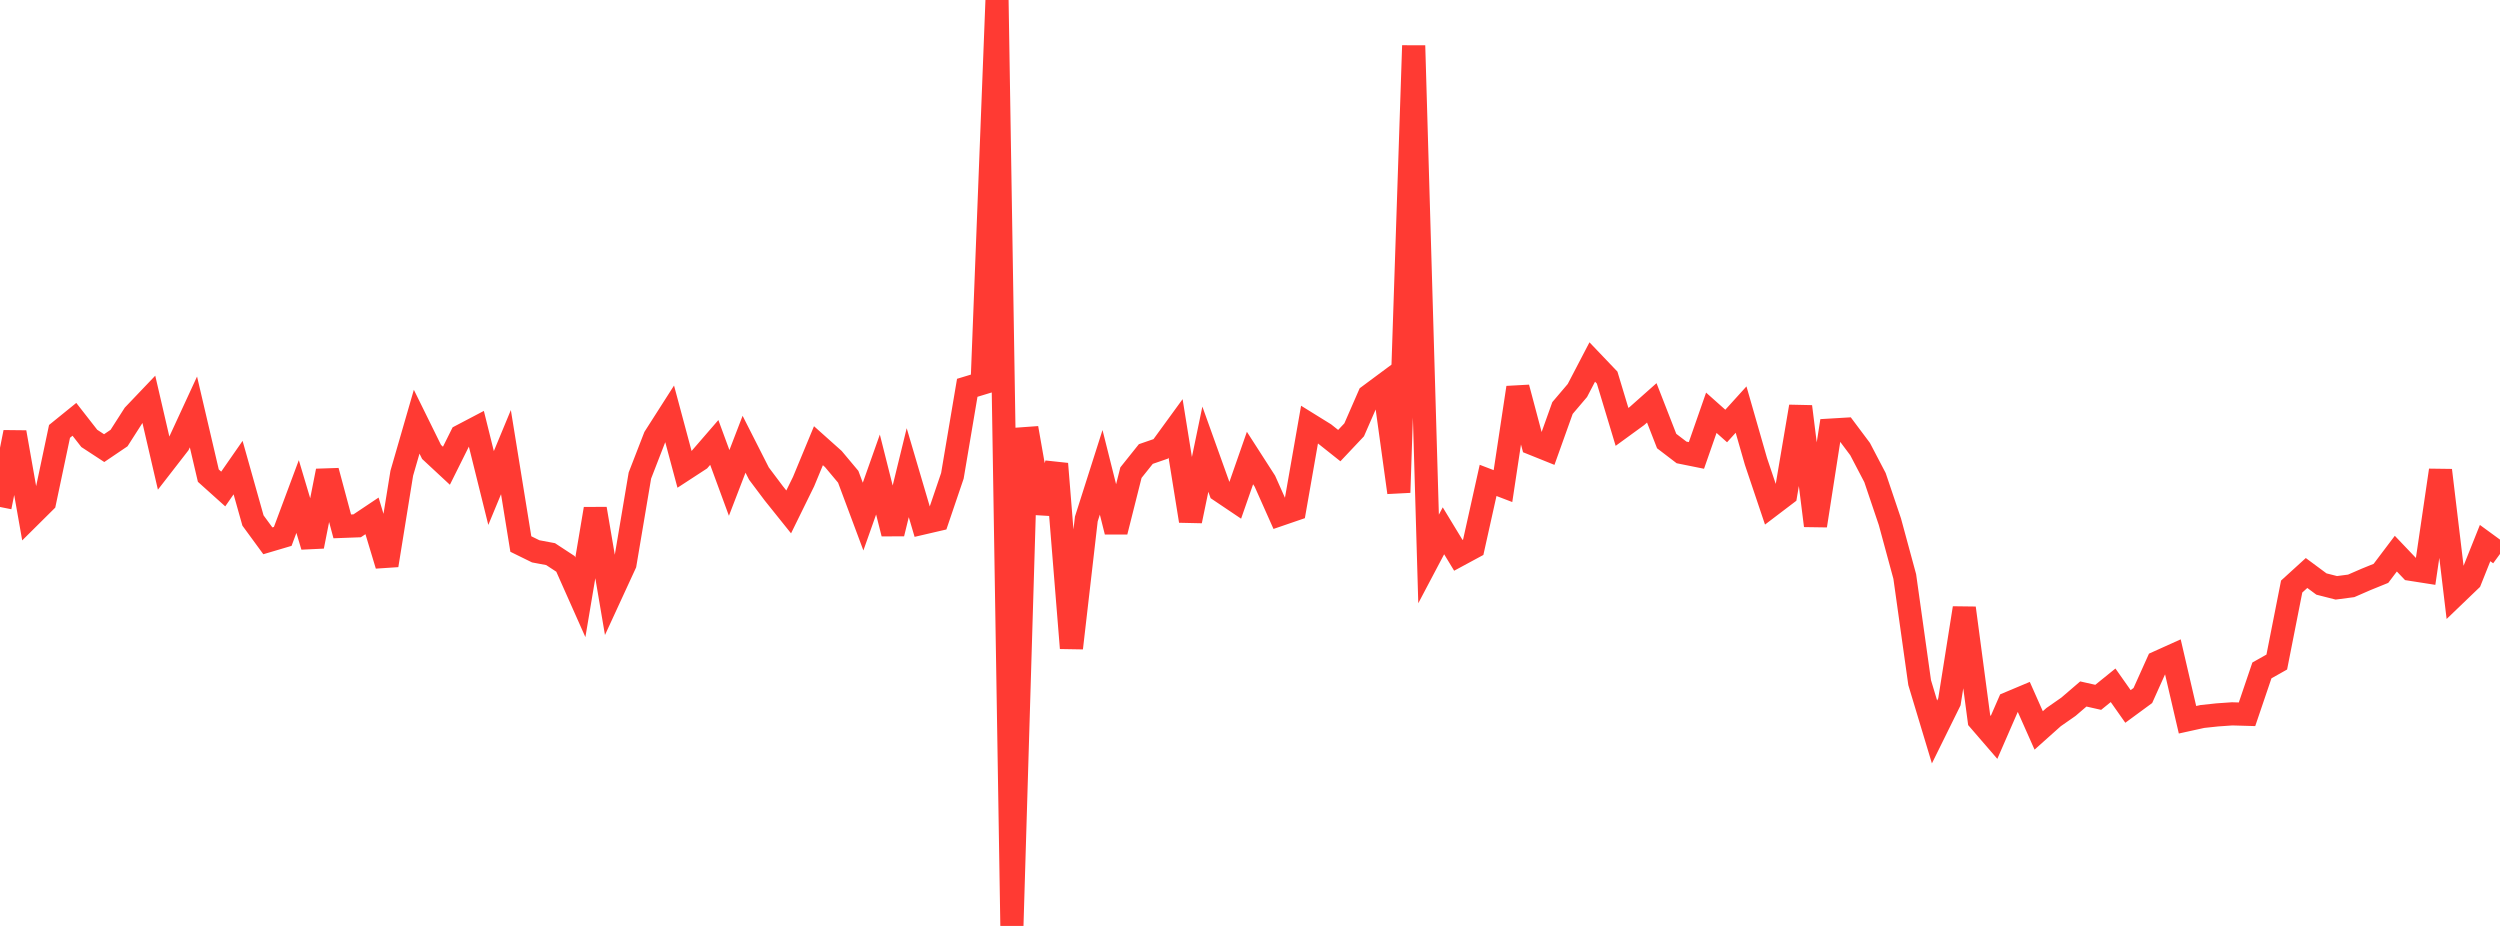 <?xml version="1.0" standalone="no"?>
<!DOCTYPE svg PUBLIC "-//W3C//DTD SVG 1.1//EN" "http://www.w3.org/Graphics/SVG/1.1/DTD/svg11.dtd">

<svg width="135" height="50" viewBox="0 0 135 50" preserveAspectRatio="none" 
  xmlns="http://www.w3.org/2000/svg"
  xmlns:xlink="http://www.w3.org/1999/xlink">


<polyline points="0.0, 27.377 0.804, 23.344 1.607, 27.897 2.411, 27.099 3.214, 23.295 4.018, 22.644 4.821, 23.673 5.625, 24.199 6.429, 23.655 7.232, 22.4 8.036, 21.557 8.839, 25.021 9.643, 23.984 10.446, 22.245 11.25, 25.684 12.054, 26.406 12.857, 25.251 13.661, 28.107 14.464, 29.204 15.268, 28.966 16.071, 26.813 16.875, 29.504 17.679, 25.43 18.482, 28.424 19.286, 28.394 20.089, 27.857 20.893, 30.526 21.696, 25.554 22.5, 22.772 23.304, 24.404 24.107, 25.15 24.911, 23.535 25.714, 23.113 26.518, 26.353 27.321, 24.415 28.125, 29.377 28.929, 29.772 29.732, 29.923 30.536, 30.45 31.339, 32.256 32.143, 27.477 32.946, 32.195 33.75, 30.45 34.554, 25.679 35.357, 23.609 36.161, 22.35 36.964, 25.344 37.768, 24.82 38.571, 23.892 39.375, 26.078 40.179, 23.989 40.982, 25.572 41.786, 26.642 42.589, 27.643 43.393, 26.006 44.196, 24.068 45.0, 24.786 45.804, 25.746 46.607, 27.896 47.411, 25.624 48.214, 28.813 49.018, 25.524 49.821, 28.248 50.625, 28.061 51.429, 25.693 52.232, 20.941 53.036, 20.697 53.839, 0.0 54.643, 50.0 55.446, 23.116 56.25, 27.692 57.054, 25.047 57.857, 34.997 58.661, 28.026 59.464, 25.506 60.268, 28.714 61.071, 25.523 61.875, 24.517 62.679, 24.239 63.482, 23.136 64.286, 28.13 65.089, 24.256 65.893, 26.498 66.696, 27.038 67.5, 24.733 68.304, 25.984 69.107, 27.786 69.911, 27.51 70.714, 22.927 71.518, 23.425 72.321, 24.063 73.125, 23.21 73.929, 21.368 74.732, 20.772 75.536, 26.594 76.339, 2.463 77.143, 30.184 77.946, 28.663 78.75, 29.987 79.554, 29.553 80.357, 25.941 81.161, 26.249 81.964, 20.931 82.768, 23.958 83.571, 24.281 84.375, 22.033 85.179, 21.087 85.982, 19.548 86.786, 20.391 87.589, 23.052 88.393, 22.467 89.196, 21.754 90.0, 23.817 90.804, 24.431 91.607, 24.593 92.411, 22.289 93.214, 23.004 94.018, 22.117 94.821, 24.915 95.625, 27.303 96.429, 26.692 97.232, 21.955 98.036, 28.385 98.839, 23.227 99.643, 23.179 100.446, 24.252 101.25, 25.79 102.054, 28.172 102.857, 31.131 103.661, 36.861 104.464, 39.526 105.268, 37.897 106.071, 32.835 106.875, 38.887 107.679, 39.818 108.482, 37.974 109.286, 37.636 110.089, 39.443 110.893, 38.725 111.696, 38.165 112.5, 37.475 113.304, 37.656 114.107, 37.006 114.911, 38.148 115.714, 37.558 116.518, 35.769 117.321, 35.407 118.125, 38.867 118.929, 38.69 119.732, 38.604 120.536, 38.548 121.339, 38.571 122.143, 36.203 122.946, 35.75 123.75, 31.674 124.554, 30.942 125.357, 31.537 126.161, 31.742 126.964, 31.637 127.768, 31.287 128.571, 30.961 129.375, 29.897 130.179, 30.741 130.982, 30.867 131.786, 25.396 132.589, 32.106 133.393, 31.334 134.196, 29.326 135.0, 29.913" fill="none" stroke="#ff3a33" stroke-width="1.25"/>

</svg>